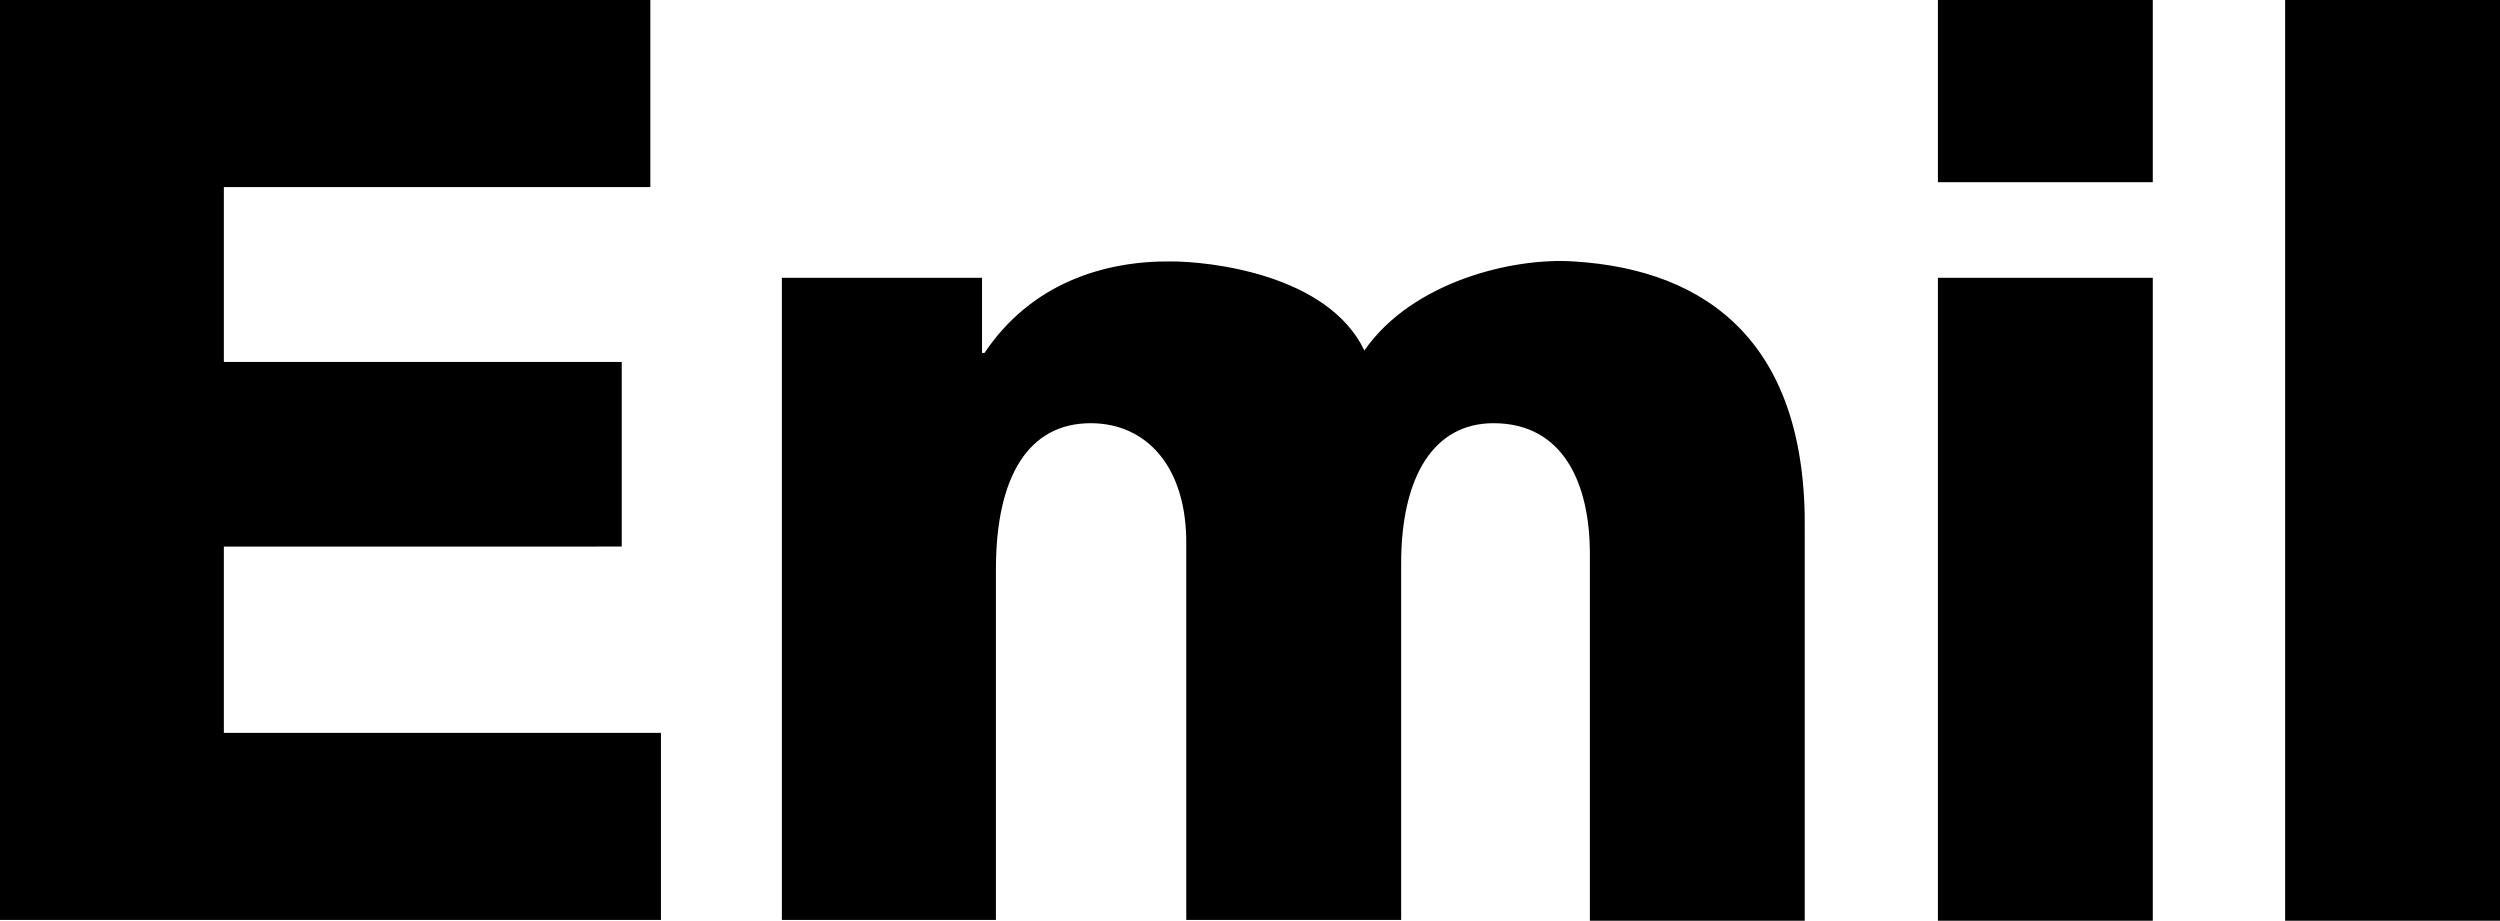 <?xml version="1.0" encoding="utf-8"?>
<!-- Generator: Adobe Illustrator 26.3.1, SVG Export Plug-In . SVG Version: 6.00 Build 0)  -->
<svg version="1.1" xmlns="http://www.w3.org/2000/svg" xmlns:xlink="http://www.w3.org/1999/xlink" x="0px" y="0px"
	 viewBox="0 0 306 112.7" style="enable-background:new 0 0 306 112.7;" xml:space="preserve">
<g id="Layer_1">
	<g>
		<path d="M27.4,22.9v21.4h48.7v22.6H27.4v22.8h53.5v22.9H0V0h79.6v22.9H27.4z"/>
		<path d="M220.9,65v47.7h-26.3V67.8c0-8.7-3.3-16-11.8-16c-7.3,0-11.3,6.5-11.3,17.2l0,43.6h-26.3V66.7c0.1-9.6-4.9-14.9-11.7-14.9
			c-7.6,0-11.6,6.5-11.6,17.9l0,42.9H95.7V34h24.5v9.2h0.3c5.7-8.5,14.6-11.3,22.9-11.2c4.5,0,19.1,1.5,23.6,10.9
			c5.9-8.5,18.3-11.4,25.6-10.9C209.2,33,221.2,42.2,220.9,65z"/>
		<path d="M237.2,22.3V0h26.3v22.3H237.2z M237.2,112.7V34h26.3v78.7H237.2z"/>
		<path d="M279.7,112.7V0H306v112.7H279.7z"/>
	</g>
</g>
<g id="Livello_2">
</g>
</svg>
